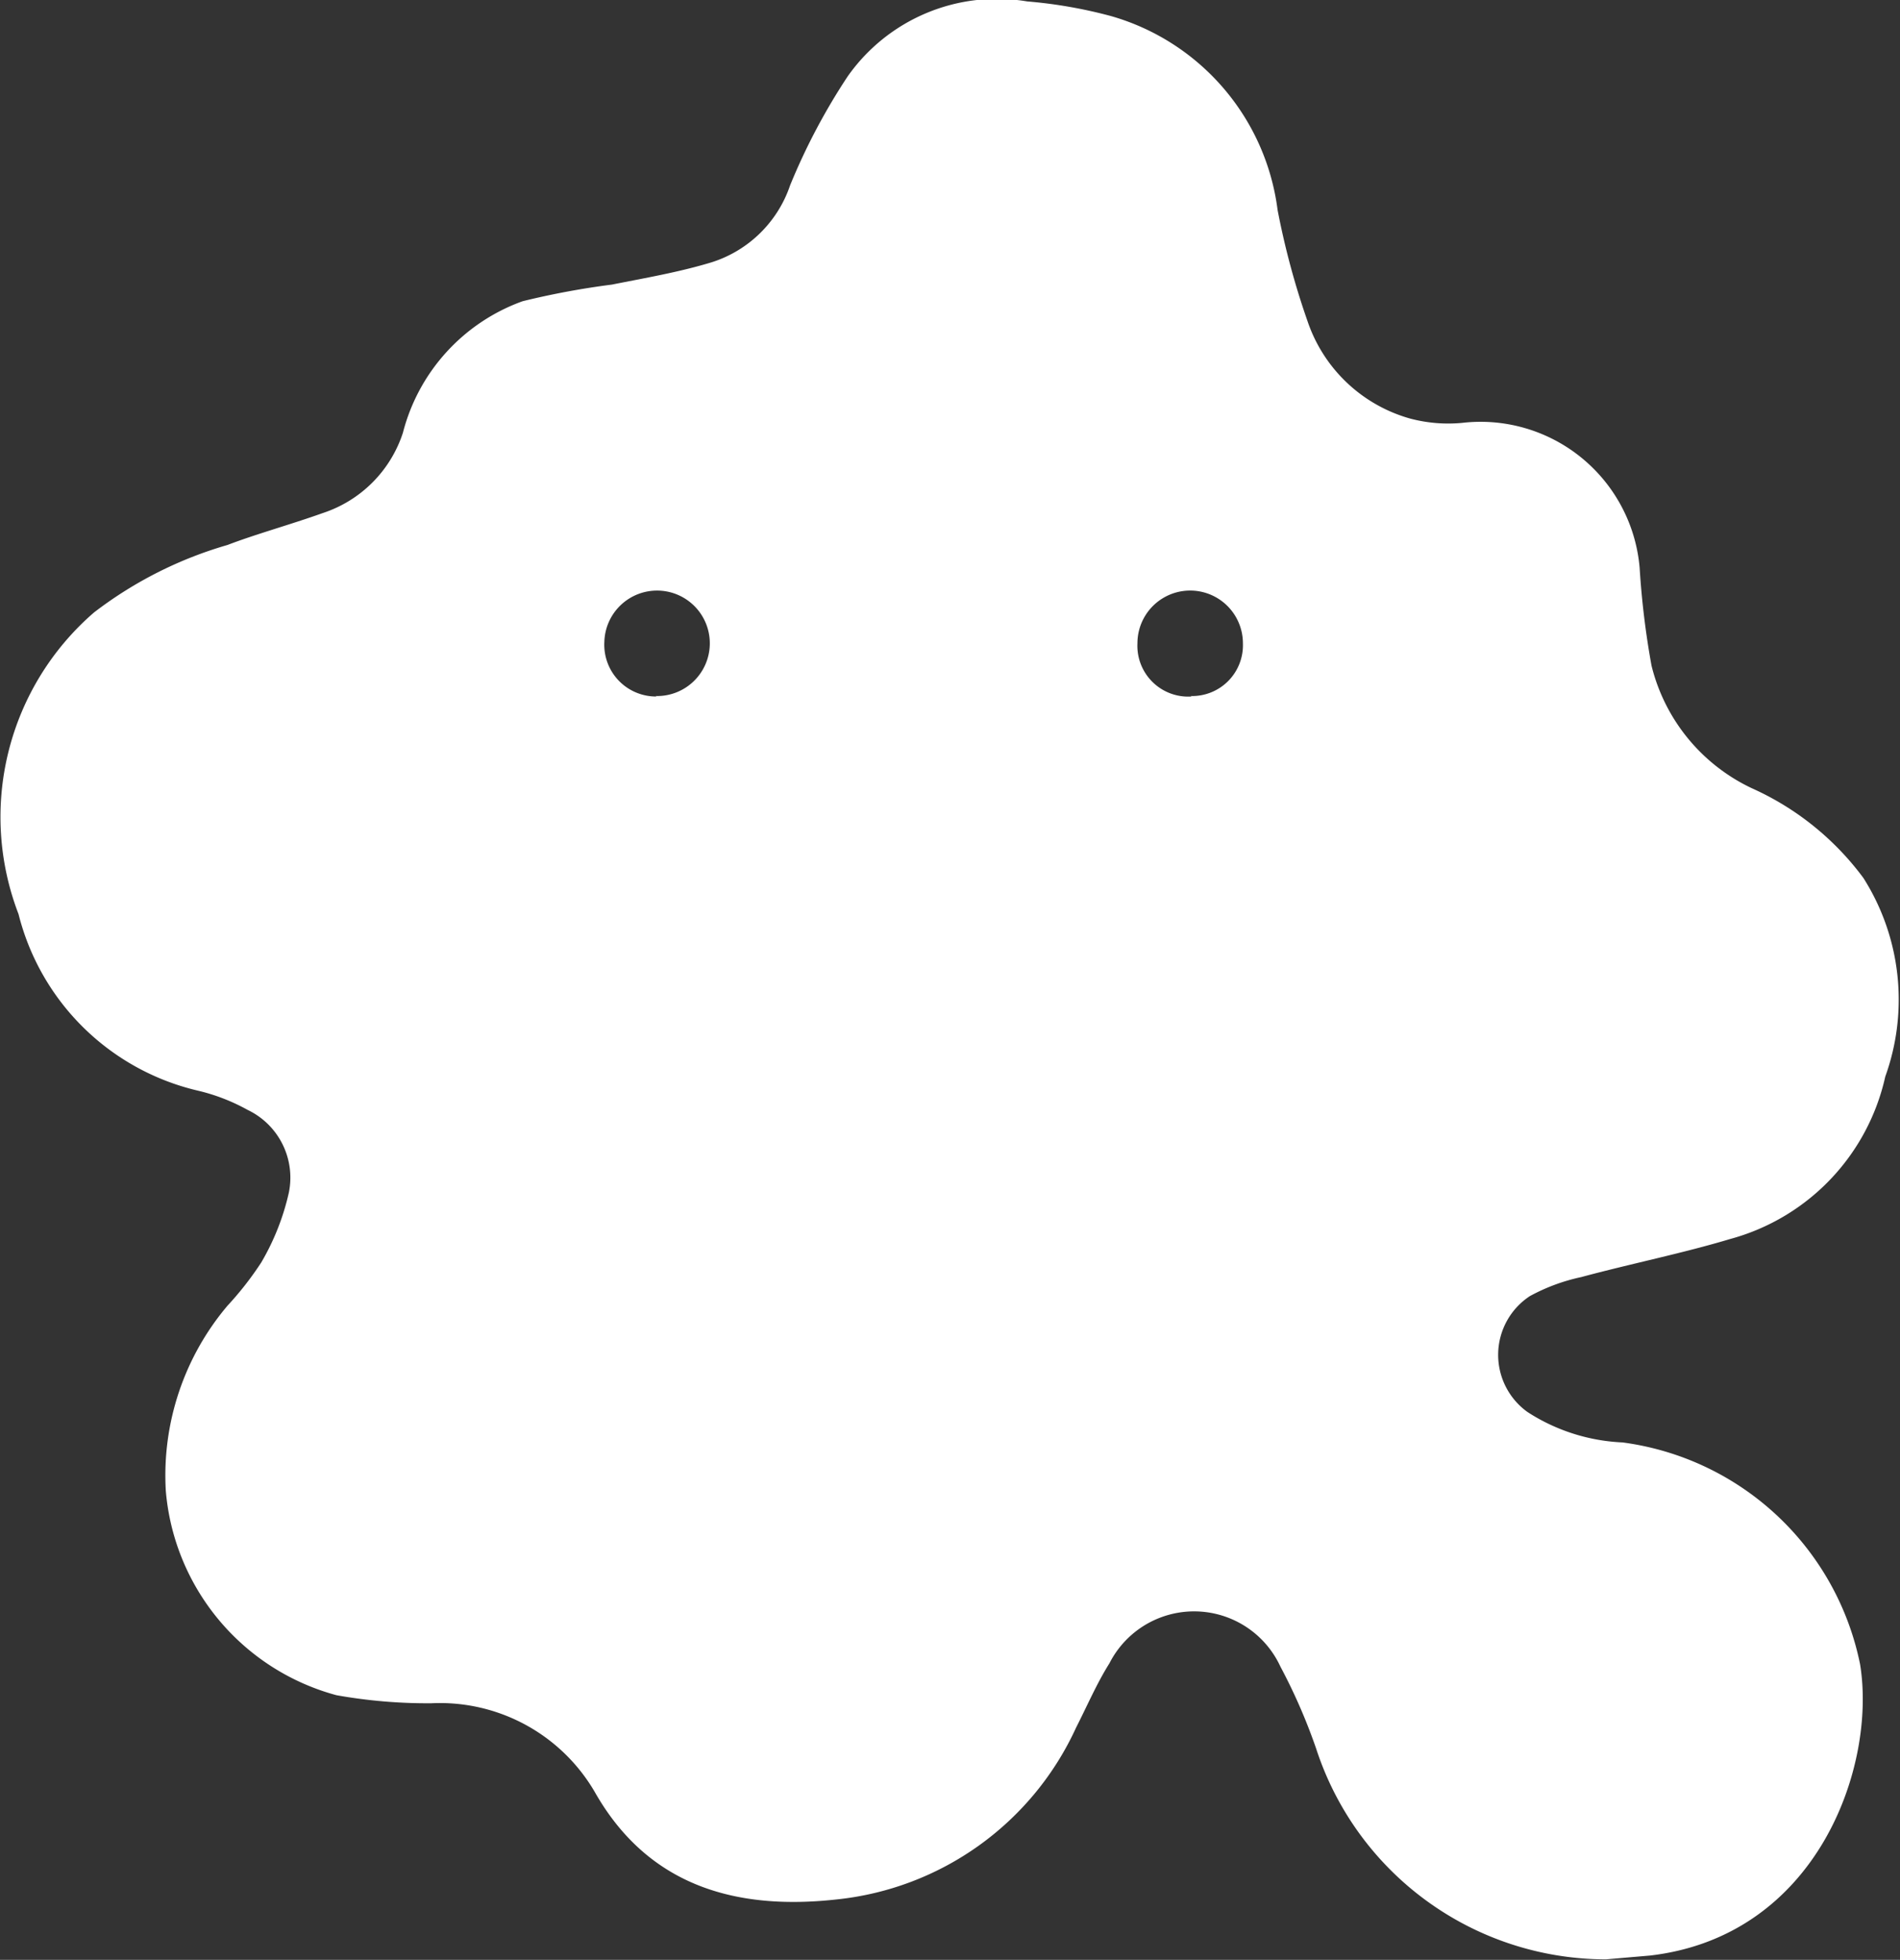 <svg id="图层_1" data-name="图层 1" xmlns="http://www.w3.org/2000/svg" width="39.99" height="41.25" viewBox="0 0 39.99 41.25"><rect x="0" y="0" width="39.99" height="41.25" fill="#333333" stroke="none"/><defs><style>.cls-1{fill:#fff;}</style></defs><path class="cls-1" d="M37.41,45a6.42,6.42,0,0,1-6.1-4.44,11.94,11.94,0,0,0-.75-1.72,2,2,0,0,0-3.6-.07c-.27.43-.47.9-.7,1.35a6.25,6.25,0,0,1-5.05,3.62c-2.09.23-3.95-.27-5.08-2.26a3.77,3.77,0,0,0-3.44-1.87,10.91,10.91,0,0,1-2-.17,4.88,4.88,0,0,1-3.59-4.3,5.53,5.53,0,0,1,1.3-3.9,6.76,6.76,0,0,0,.71-.91,5.12,5.12,0,0,0,.58-1.47,1.58,1.58,0,0,0-.87-1.74,4.08,4.08,0,0,0-1.07-.41A5.09,5.09,0,0,1,4,23a5.69,5.69,0,0,1,1.59-6.35,8.47,8.47,0,0,1,2.81-1.42C9,15,9.73,14.8,10.4,14.56a2.64,2.64,0,0,0,1.69-1.69,4,4,0,0,1,2.52-2.77,16.83,16.83,0,0,1,1.88-.35c.7-.14,1.41-.26,2.1-.47a2.56,2.56,0,0,0,1.65-1.62,13.19,13.19,0,0,1,1.21-2.29,3.84,3.84,0,0,1,3.78-1.58A9.93,9.93,0,0,1,27,4.1a4.89,4.89,0,0,1,3.5,4.08,16.44,16.44,0,0,0,.63,2.34,3.19,3.19,0,0,0,2.16,2.05,3.12,3.12,0,0,0,1.1.09,3.36,3.36,0,0,1,3.73,3.05,17.56,17.56,0,0,0,.25,2.06,3.88,3.88,0,0,0,2.11,2.58,5.94,5.94,0,0,1,2.35,1.89,4.78,4.78,0,0,1,.46,4.18,4.57,4.57,0,0,1-3.27,3.42c-1,.3-2.09.52-3.13.8a4,4,0,0,0-1.08.4,1.48,1.48,0,0,0-.05,2.44,4,4,0,0,0,2,.64,5.89,5.89,0,0,1,5,4.67c.35,2.15-.9,5.72-4.42,6.13Zm-20-26.59a1.11,1.11,0,1,0-1.08-1.14A1.09,1.09,0,0,0,17.43,18.42Zm11.26,0a1.07,1.07,0,0,0,1.1-1.11,1.11,1.11,0,1,0-2.22,0A1.07,1.07,0,0,0,28.69,18.42Z" transform="translate(-3.61 -3.76)"/></svg>